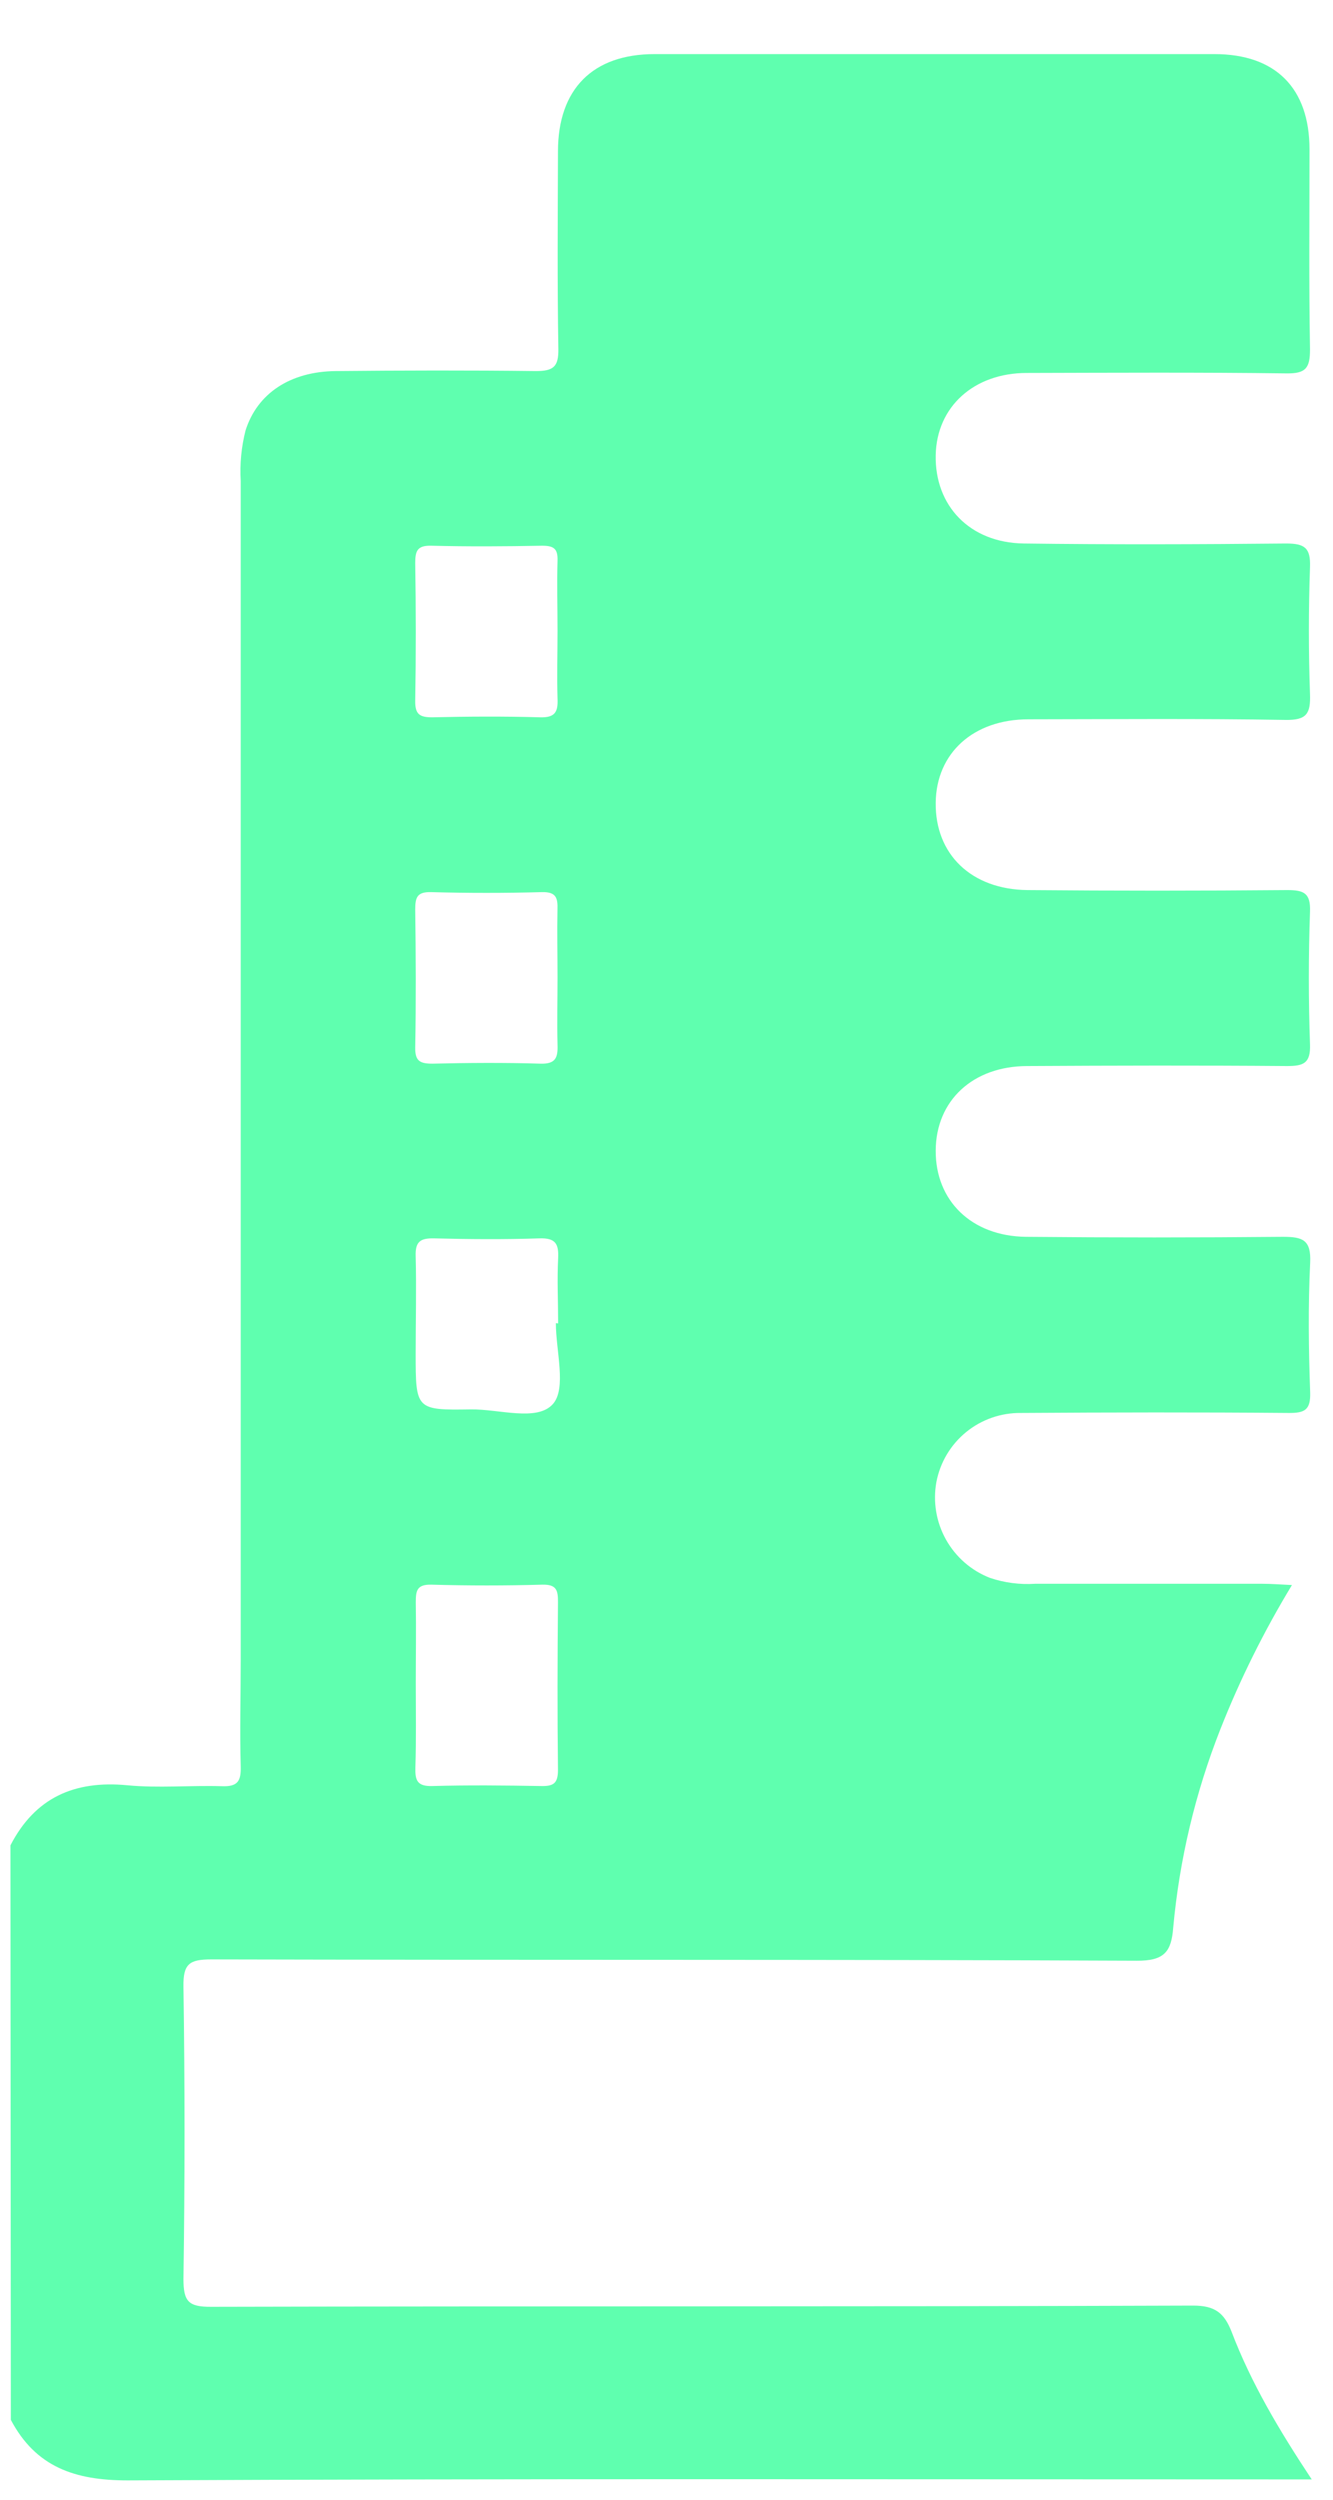<svg width="24" height="45" viewBox="0 0 24 45" fill="none" xmlns="http://www.w3.org/2000/svg">
<path d="M21.867 0.974C22.966 0.974 23.576 1.586 23.577 2.687C23.577 3.888 23.565 5.09 23.586 6.29C23.586 6.626 23.511 6.726 23.163 6.722C21.601 6.701 20.046 6.71 18.487 6.714C17.533 6.714 16.865 7.323 16.847 8.192C16.828 9.104 17.46 9.771 18.432 9.784C20.006 9.805 21.581 9.8 23.156 9.784C23.492 9.784 23.599 9.864 23.586 10.21C23.559 10.972 23.559 11.736 23.586 12.497C23.598 12.849 23.525 12.966 23.144 12.96C21.602 12.934 20.059 12.947 18.516 12.949C17.526 12.949 16.858 13.555 16.847 14.449C16.835 15.378 17.487 16.012 18.499 16.023C20.061 16.037 21.62 16.037 23.176 16.023C23.479 16.023 23.599 16.079 23.586 16.414C23.558 17.208 23.558 18.004 23.586 18.801C23.598 19.141 23.471 19.191 23.172 19.191C21.61 19.178 20.055 19.182 18.496 19.191C17.517 19.192 16.852 19.811 16.847 20.711C16.841 21.611 17.488 22.254 18.471 22.265C20.013 22.28 21.555 22.28 23.098 22.265C23.456 22.265 23.608 22.321 23.589 22.73C23.551 23.511 23.561 24.292 23.589 25.066C23.598 25.38 23.495 25.439 23.198 25.436C21.59 25.422 19.982 25.425 18.381 25.436C18.021 25.432 17.672 25.554 17.394 25.781C17.115 26.009 16.926 26.327 16.859 26.681C16.795 27.035 16.856 27.401 17.032 27.716C17.208 28.03 17.488 28.275 17.824 28.405C18.085 28.493 18.362 28.529 18.637 28.511H22.73C22.886 28.511 23.043 28.524 23.261 28.534C22.759 29.362 22.327 30.23 21.972 31.13C21.521 32.274 21.235 33.477 21.123 34.702C21.09 35.138 20.961 35.3 20.465 35.297C14.912 35.272 9.358 35.287 3.805 35.273C3.408 35.273 3.296 35.353 3.303 35.766C3.329 37.518 3.329 39.272 3.303 41.026C3.303 41.427 3.389 41.529 3.799 41.527C9.693 41.512 15.588 41.527 21.482 41.505C21.873 41.505 22.041 41.636 22.174 41.976C22.525 42.897 23.027 43.743 23.617 44.634H23.049C16.132 44.634 9.214 44.618 2.297 44.652C1.345 44.652 0.644 44.41 0.195 43.562L0.188 33.22C0.631 32.361 1.339 32.048 2.289 32.138C2.851 32.192 3.425 32.138 3.992 32.155C4.28 32.167 4.342 32.064 4.334 31.797C4.316 31.164 4.334 30.531 4.334 29.898V8.66C4.316 8.354 4.345 8.046 4.421 7.749C4.632 7.082 5.225 6.688 6.045 6.68C7.245 6.668 8.448 6.665 9.648 6.68C9.964 6.68 10.058 6.603 10.053 6.281C10.033 5.096 10.042 3.91 10.046 2.726C10.046 1.603 10.672 0.974 11.784 0.974H21.867ZM9.764 28.527C9.097 28.546 8.431 28.546 7.766 28.527C7.506 28.521 7.486 28.635 7.486 28.845C7.494 29.332 7.486 29.819 7.486 30.306C7.486 30.812 7.495 31.312 7.479 31.814C7.472 32.048 7.508 32.161 7.787 32.152C8.438 32.134 9.089 32.141 9.74 32.152C9.963 32.157 10.046 32.108 10.046 31.863C10.034 30.857 10.037 29.85 10.046 28.844C10.047 28.632 10.024 28.521 9.764 28.527ZM9.71 22.293C9.078 22.314 8.445 22.309 7.812 22.293C7.567 22.288 7.475 22.353 7.484 22.613C7.499 23.193 7.484 23.78 7.484 24.364C7.484 25.372 7.486 25.388 8.475 25.372C8.986 25.364 9.672 25.597 9.956 25.274C10.203 24.991 10.008 24.319 10.008 23.819L10.049 23.824C10.049 23.434 10.029 23.043 10.049 22.652C10.062 22.391 10.002 22.283 9.71 22.293ZM9.756 16.06C9.091 16.078 8.426 16.078 7.762 16.06C7.508 16.053 7.476 16.157 7.476 16.372C7.487 17.199 7.491 18.028 7.476 18.855C7.472 19.098 7.557 19.148 7.783 19.148C8.426 19.133 9.078 19.128 9.729 19.148C10.005 19.157 10.046 19.039 10.038 18.808C10.028 18.403 10.038 17.996 10.038 17.591C10.038 17.185 10.029 16.78 10.037 16.378C10.044 16.167 10.016 16.053 9.756 16.06ZM9.76 9.824C9.096 9.837 8.43 9.841 7.765 9.824C7.517 9.818 7.476 9.913 7.476 10.133C7.489 10.96 7.49 11.787 7.476 12.614C7.472 12.852 7.548 12.913 7.779 12.913C8.424 12.898 9.075 12.894 9.726 12.913C9.996 12.921 10.049 12.813 10.038 12.575C10.026 12.17 10.038 11.764 10.038 11.359C10.038 10.938 10.026 10.515 10.038 10.095C10.046 9.875 9.968 9.824 9.76 9.824Z" fill="#5FFFAF"/>
</svg>
